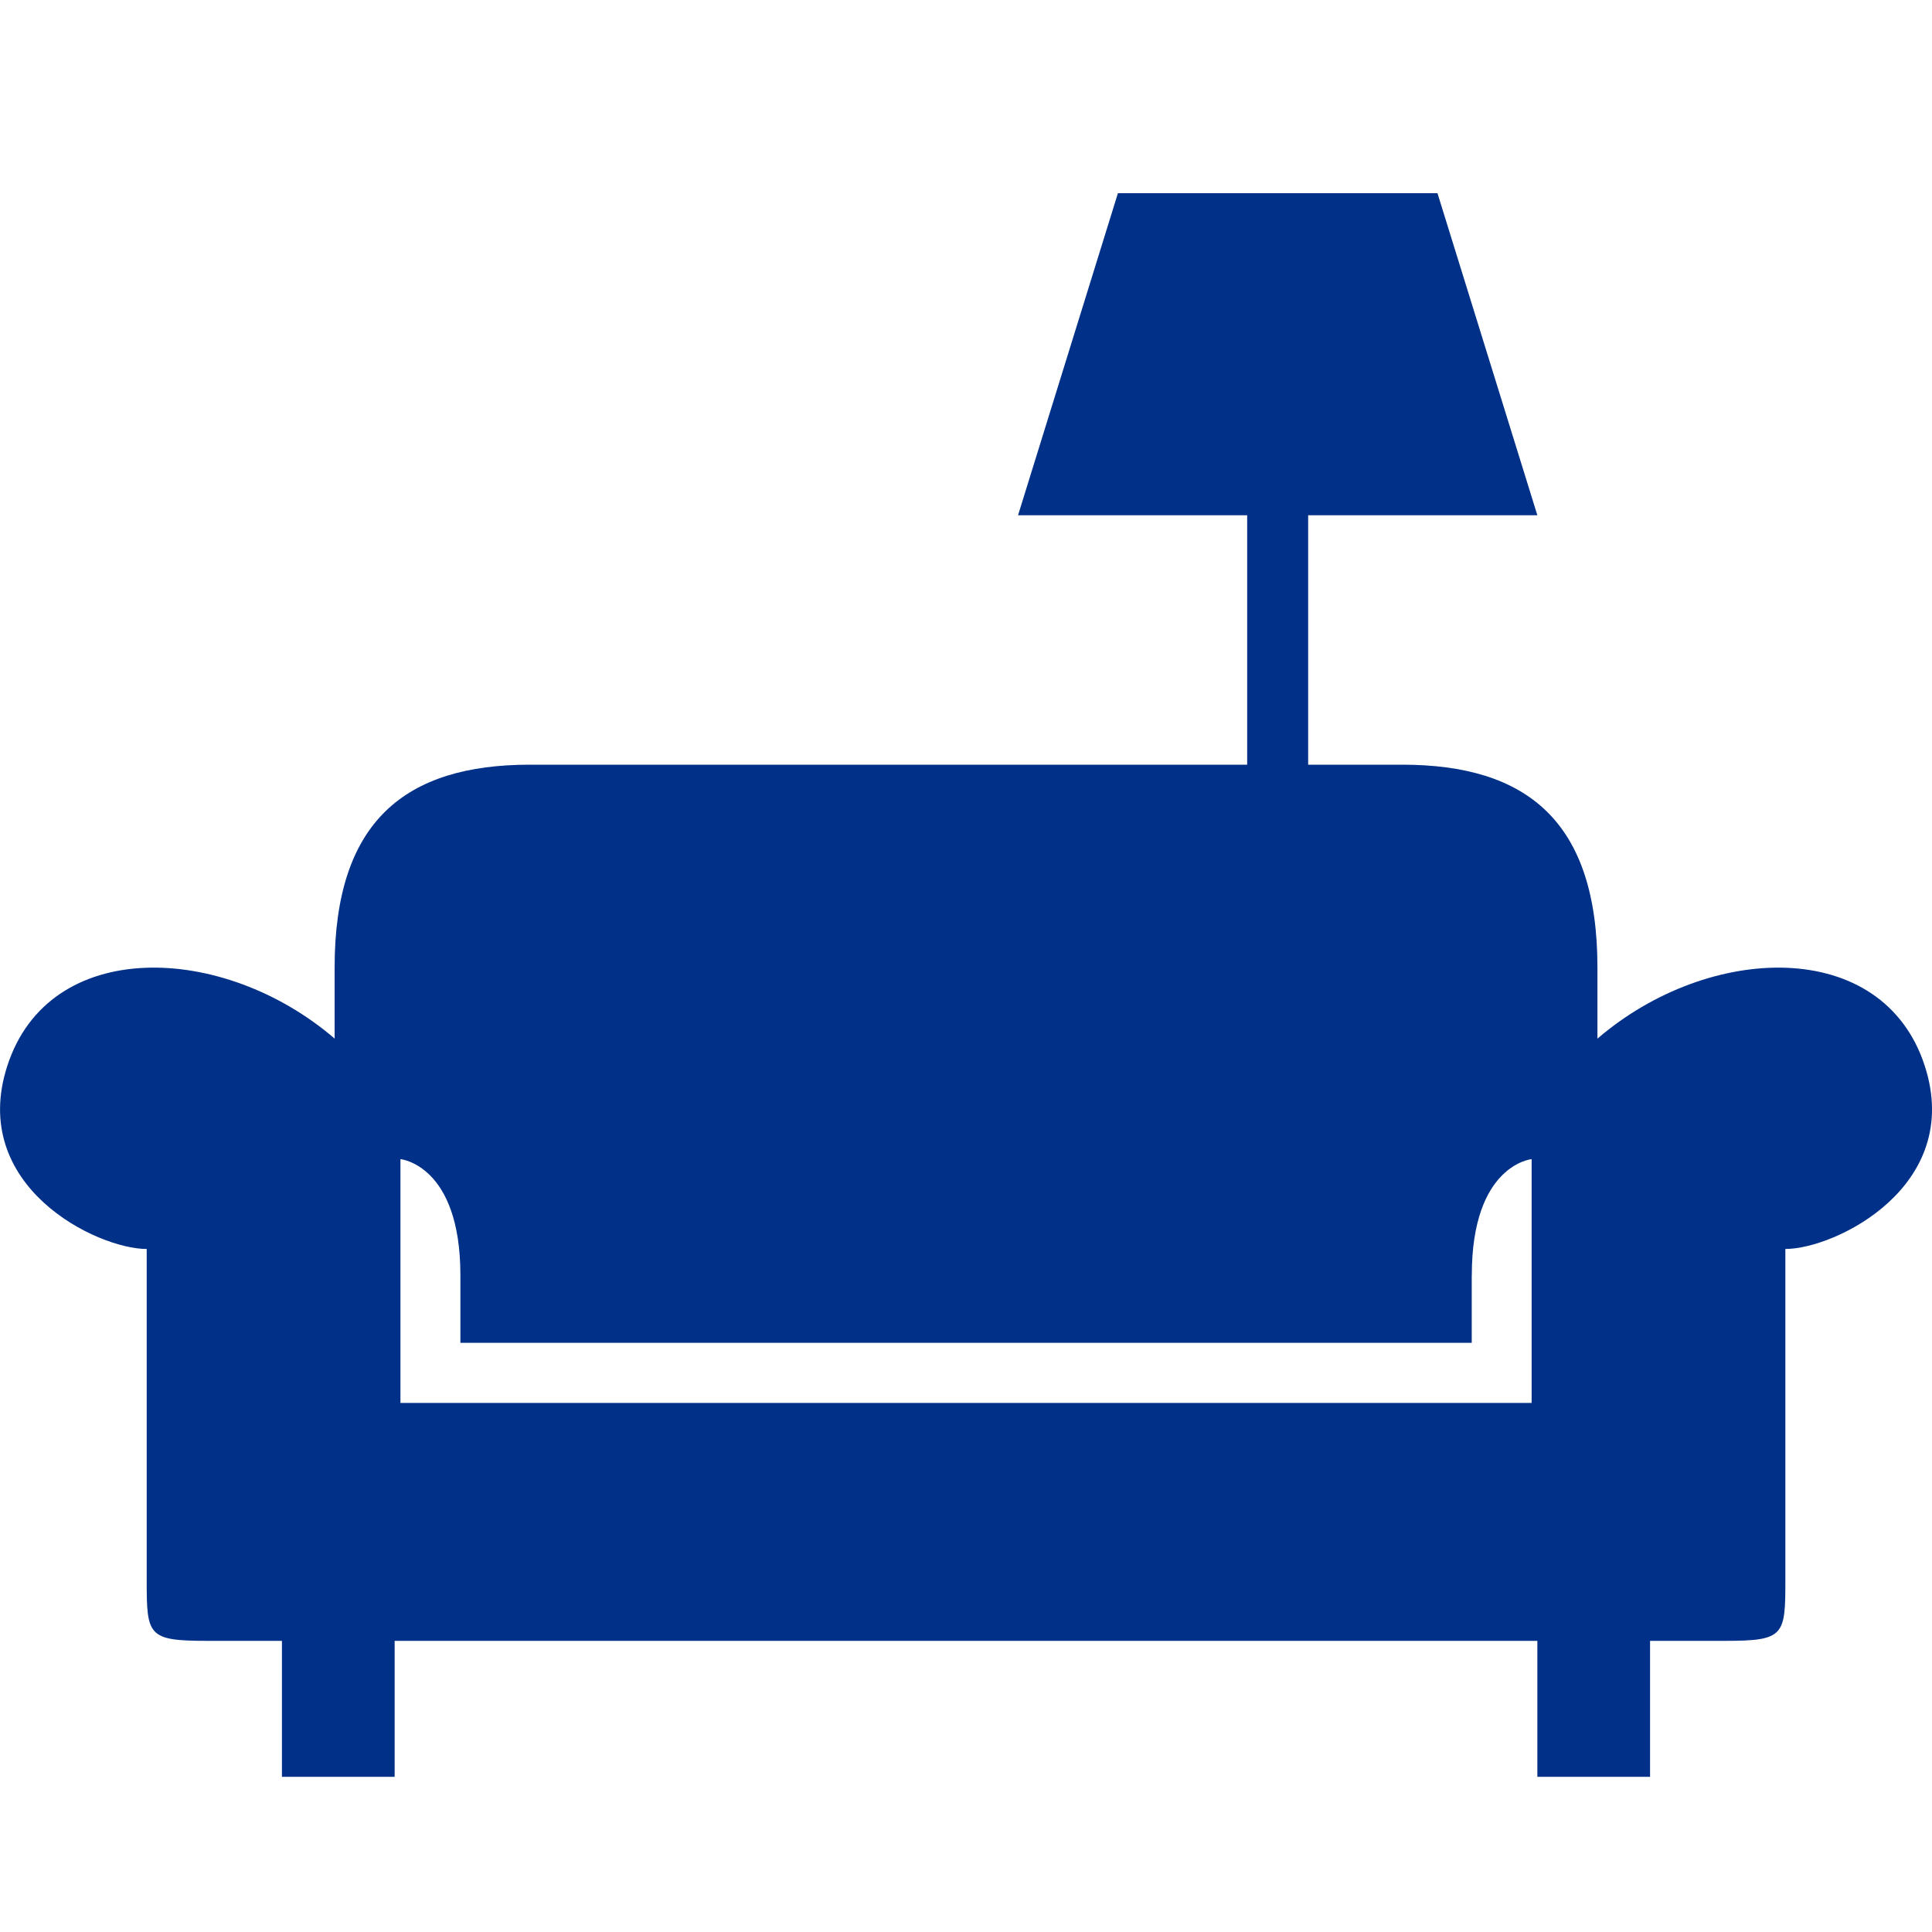 <svg width="30" height="30" viewBox="0 0 30 30" fill="none" xmlns="http://www.w3.org/2000/svg">
<path fill-rule="evenodd" clip-rule="evenodd" d="M23.783 19.802V21.785H6.218V19.802V17.999C6.218 17.999 7.149 18.085 7.149 19.802V20.851H22.853V19.802H22.854C22.854 18.085 23.783 17.999 23.783 17.999V19.802ZM29.888 16.552C29.238 14.543 26.536 14.639 24.805 16.128V15.024C24.805 12.754 23.71 11.874 21.772 11.874H20.313V8.001H23.872L22.321 3H17.359L15.808 8.001H19.366V11.874H17.426H8.229C6.29 11.874 5.196 12.754 5.196 15.024V16.127C3.465 14.639 0.762 14.543 0.113 16.552C-0.491 18.419 1.503 19.394 2.278 19.394V24.536C2.278 25.395 2.292 25.479 3.212 25.479H4.378V27.59H6.128V25.479H23.872V27.59H25.622V25.479H26.789C27.709 25.479 27.723 25.395 27.723 24.536V19.394C28.498 19.394 30.492 18.419 29.888 16.552Z" fill="#003087"/>
</svg>
